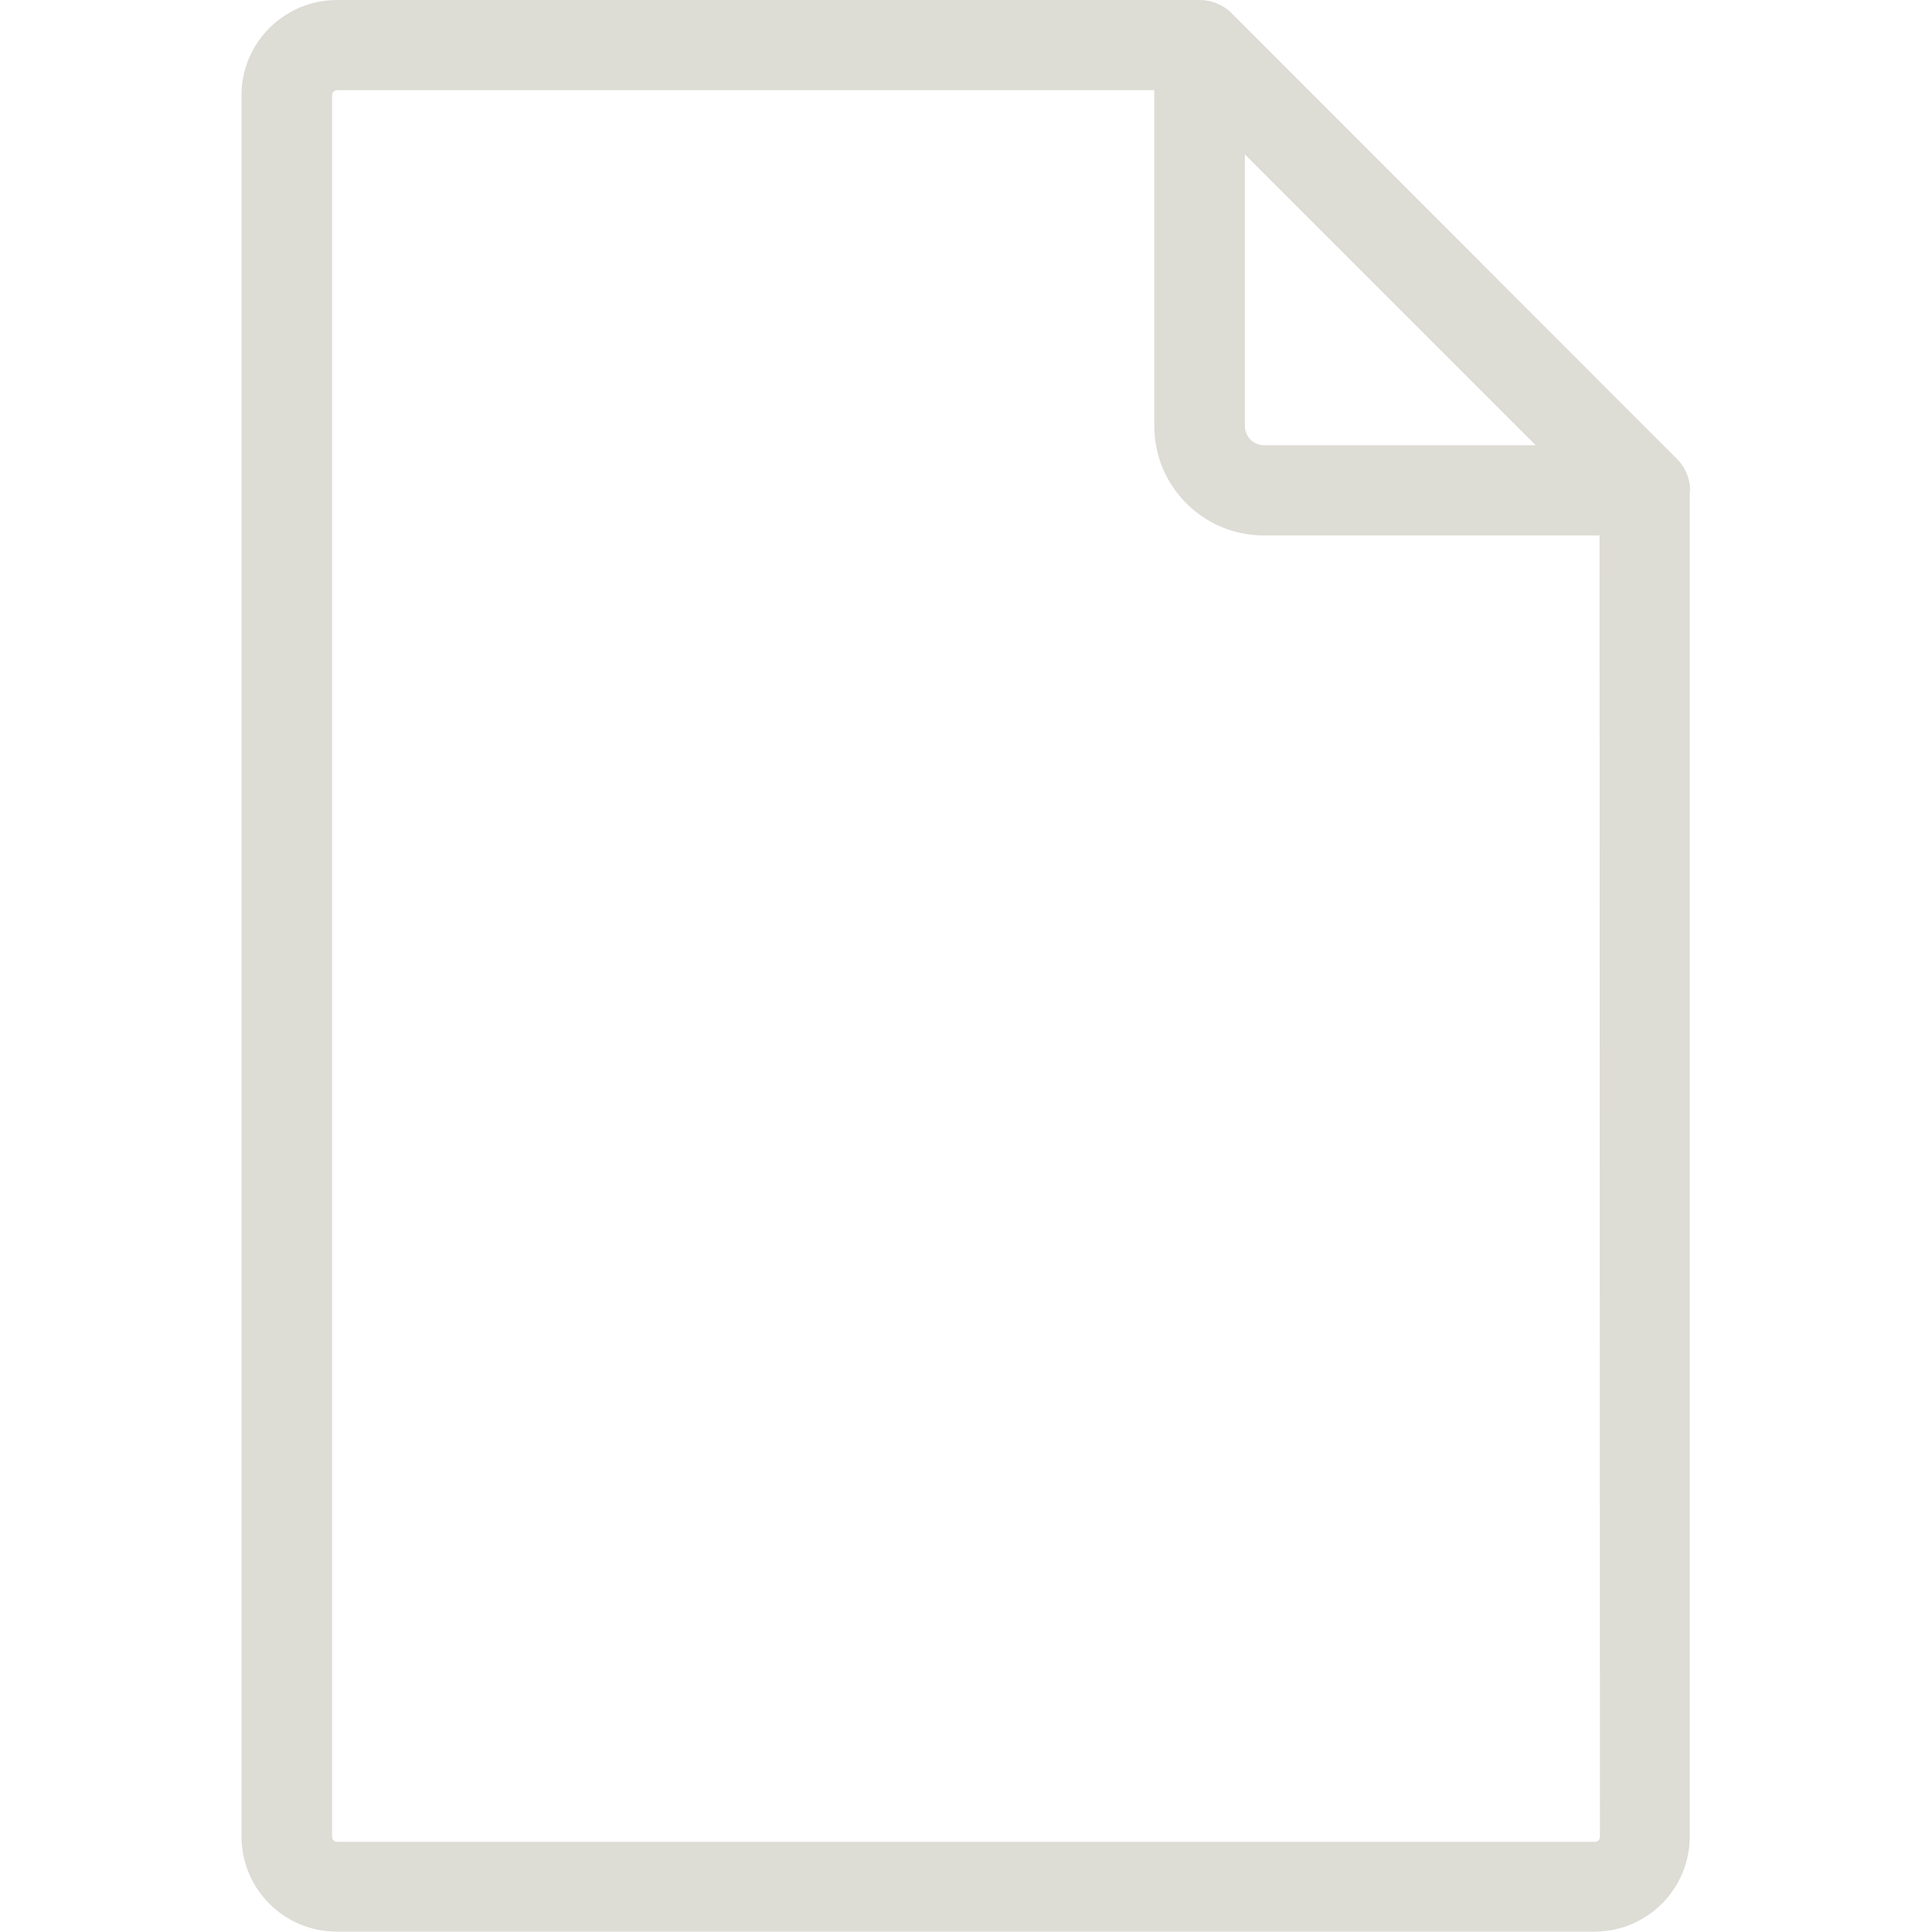 <?xml version="1.0" encoding="utf-8"?>
<!-- Generator: Adobe Illustrator 22.0.1, SVG Export Plug-In . SVG Version: 6.00 Build 0)  -->
<svg version="1.1" id="Layer_1" xmlns="http://www.w3.org/2000/svg" xmlns:xlink="http://www.w3.org/1999/xlink" x="0px" y="0px"
	 viewBox="0 0 512 512" style="enable-background:new 0 0 512 512;" xml:space="preserve">
<style type="text/css">
	.st0{fill:#DDDCD5;}
</style>
<g>
	<g>
		<path class="st0" d="M447.9,129.7c-0.1-3-1.3-5.9-3.5-8.1L326.4,3.5c0,0,0,0,0,0c-2.2-2.2-5.2-3.5-8.5-3.5H89.3
			C75.4,0,64,11.3,64,25.2v461.5c0,13.9,11.3,25.2,25.2,25.2h333.4c13.9,0,25.2-11.3,25.2-25.2V130.1
			C448,129.9,447.9,129.8,447.9,129.7z M329.9,40.9l77.1,77.1H335c-2.8,0-5.1-2.3-5.1-5.1L329.9,40.9L329.9,40.9z M424,486.8
			c0,0.7-0.6,1.3-1.3,1.3H89.3c-0.7,0-1.3-0.6-1.3-1.3V25.2c0-0.7,0.6-1.3,1.3-1.3h216.6v89c0,16,13,29,29,29h89L424,486.8
			L424,486.8z"/>
	</g>
</g>
</svg>
